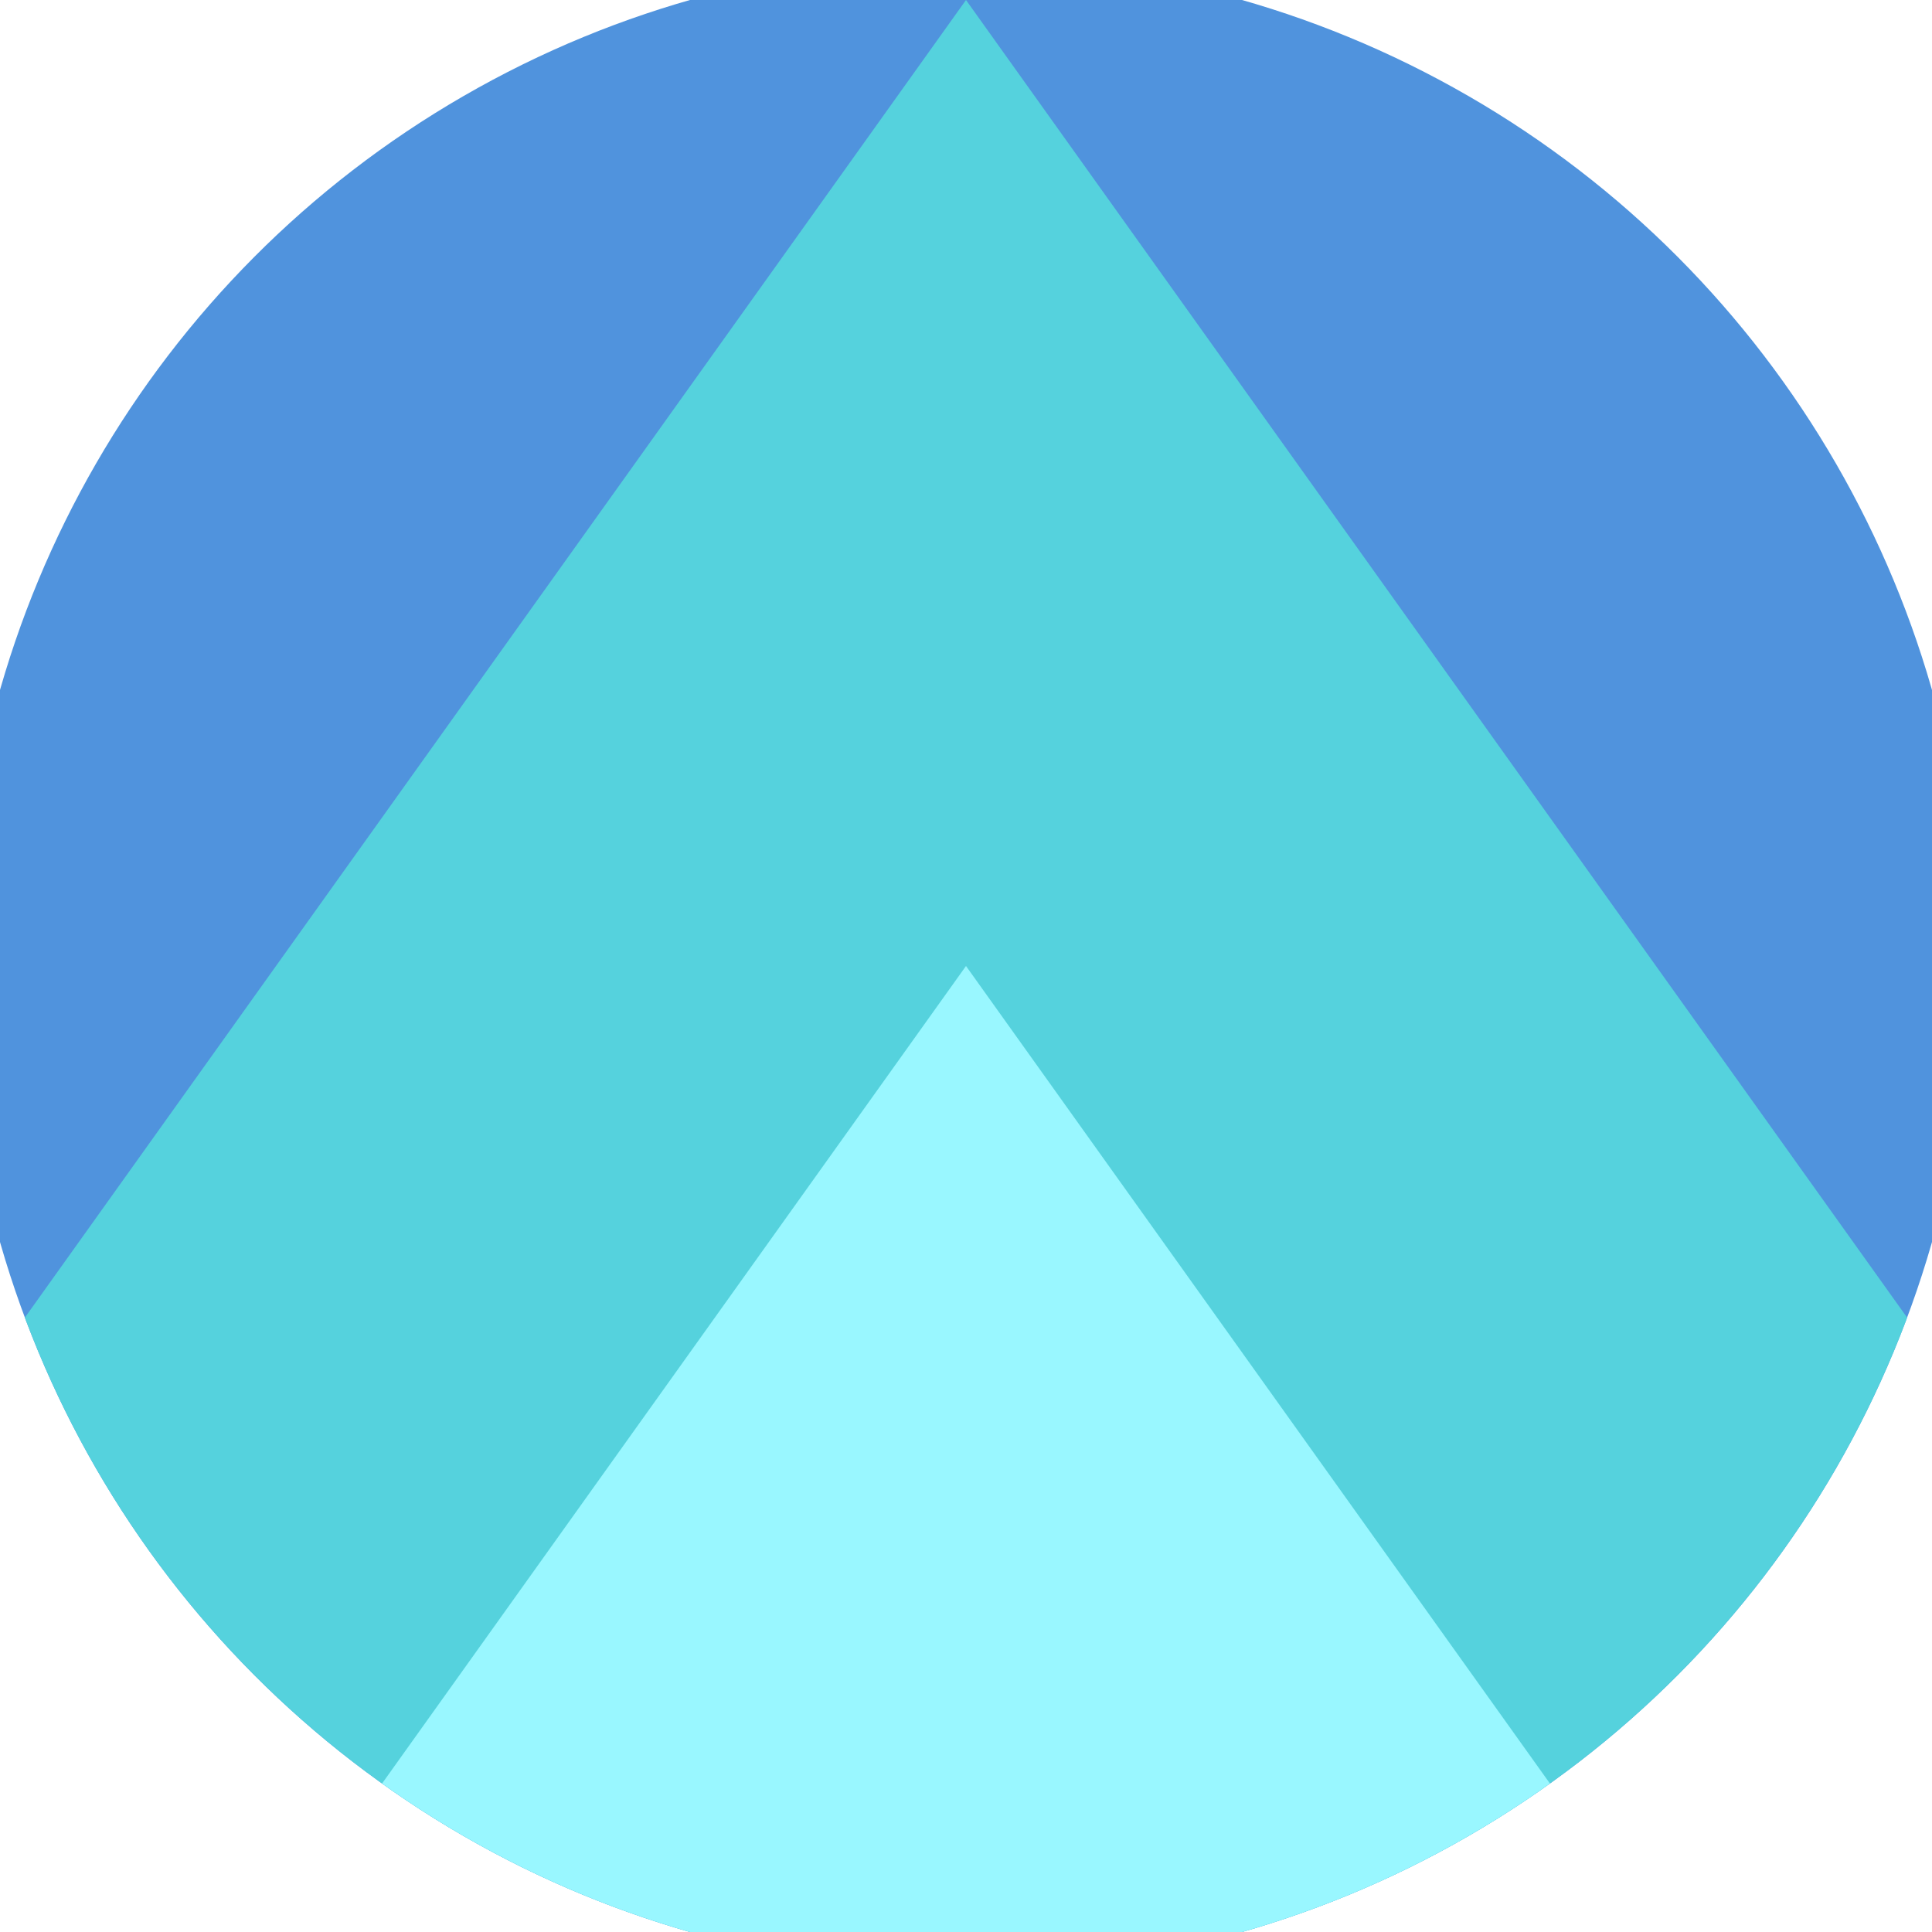 <svg xmlns="http://www.w3.org/2000/svg" width="128" height="128" viewBox="0 0 100 100" shape-rendering="geometricPrecision">
                            <defs>
                                <clipPath id="clip">
                                    <circle cx="50" cy="50" r="52" />
                                    <!--<rect x="0" y="0" width="100" height="100"/>-->
                                </clipPath>
                            </defs>
                            <g transform="rotate(0 50 50)">
                            <rect x="0" y="0" width="100" height="100" fill="#5093dd" clip-path="url(#clip)"/><path d="M 50 0 L 100 70 V 101 H 0 V 70 Z" fill="#55d2dd" clip-path="url(#clip)"/><path d="M 50 50 L 100 120 V 101 H 0 V 120 Z" fill="#99f7ff" clip-path="url(#clip)"/></g></svg>